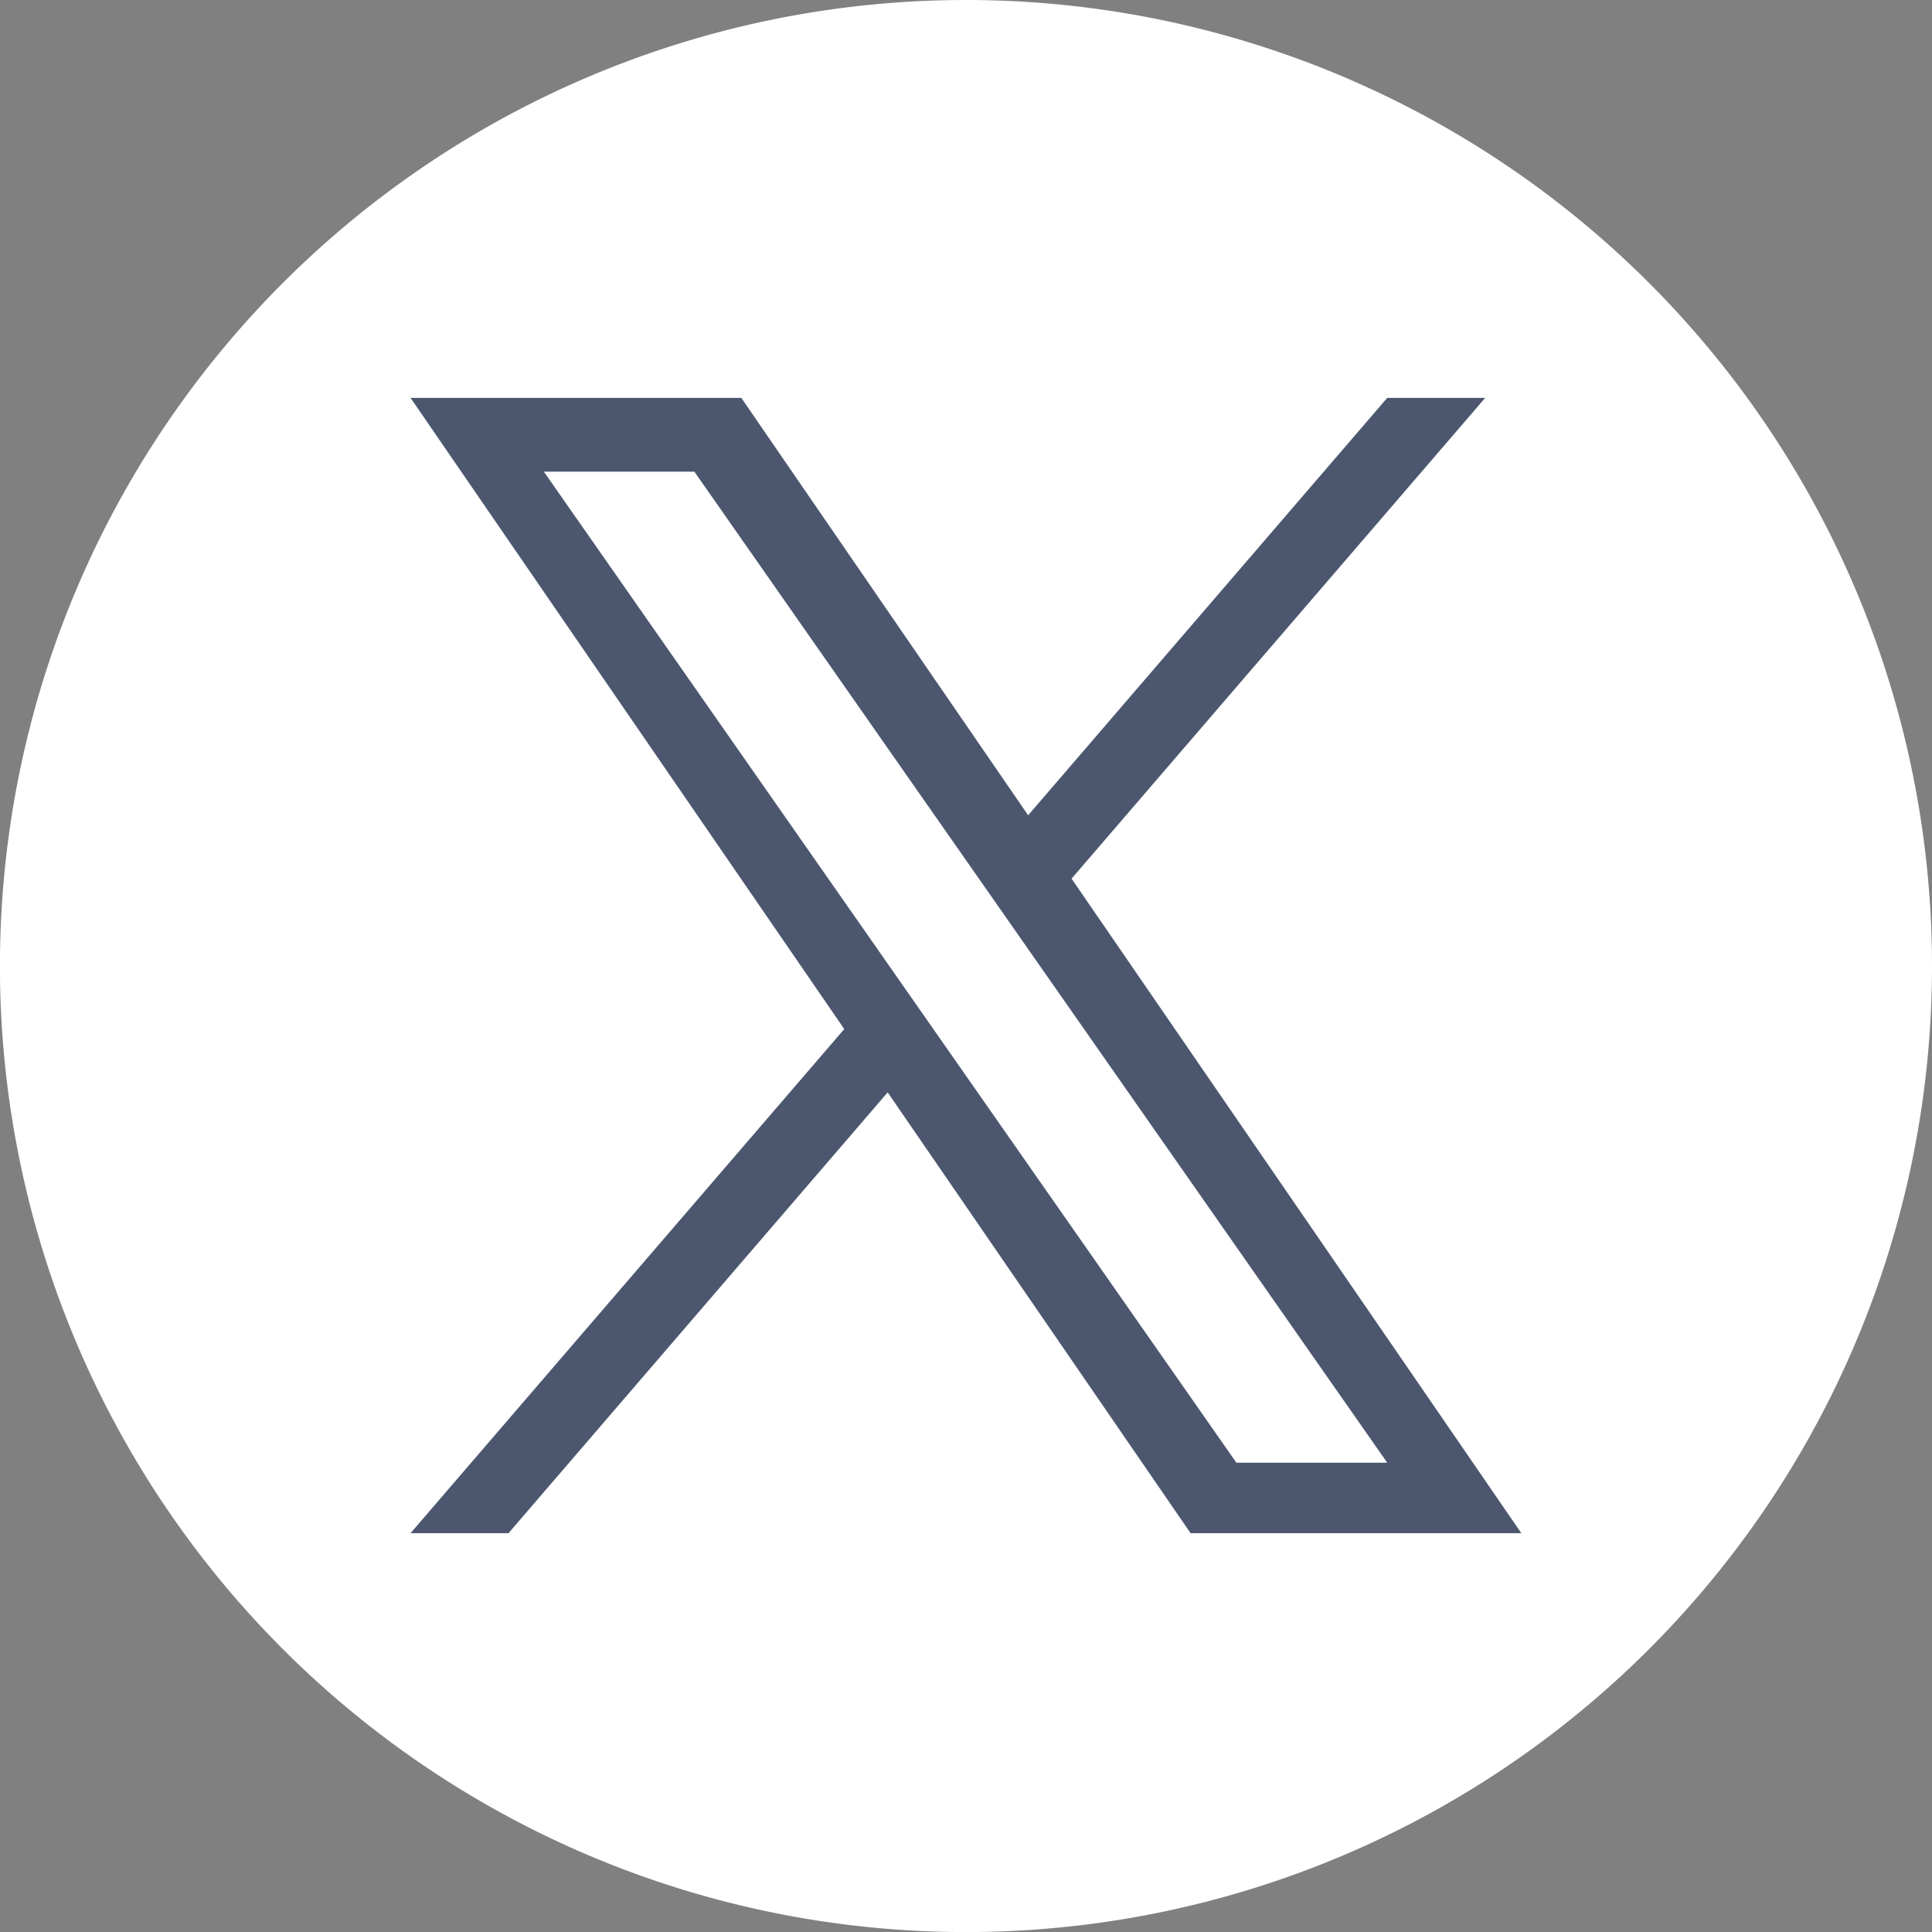 <?xml version="1.0" encoding="UTF-8"?>
<svg xmlns="http://www.w3.org/2000/svg" id="Group_77" data-name="Group 77" width="28.871" height="28.871" viewBox="0 0 28.871 28.871">
  <rect x="0" y="0" width="28.871" height="28.871" fill="#808080" stroke="none"/>
  <path id="Path_13" data-name="Path 13" d="M14.436,0A14.436,14.436,0,1,0,28.871,14.436,14.436,14.436,0,0,0,14.436,0Z" fill="#fff"></path>
  <path id="Path_14" data-name="Path 14" d="M270.638,259.875l6.18-7.183h-1.464l-5.366,6.237-4.286-6.237h-4.943l6.481,9.432-6.481,7.533h1.464l5.666-6.587,4.526,6.587h4.943l-6.721-9.781Zm-7.887-6.081H265l10.354,14.81H273.1Z" transform="translate(-254.624 -246.746)" fill="#4c576f"></path>
</svg>
